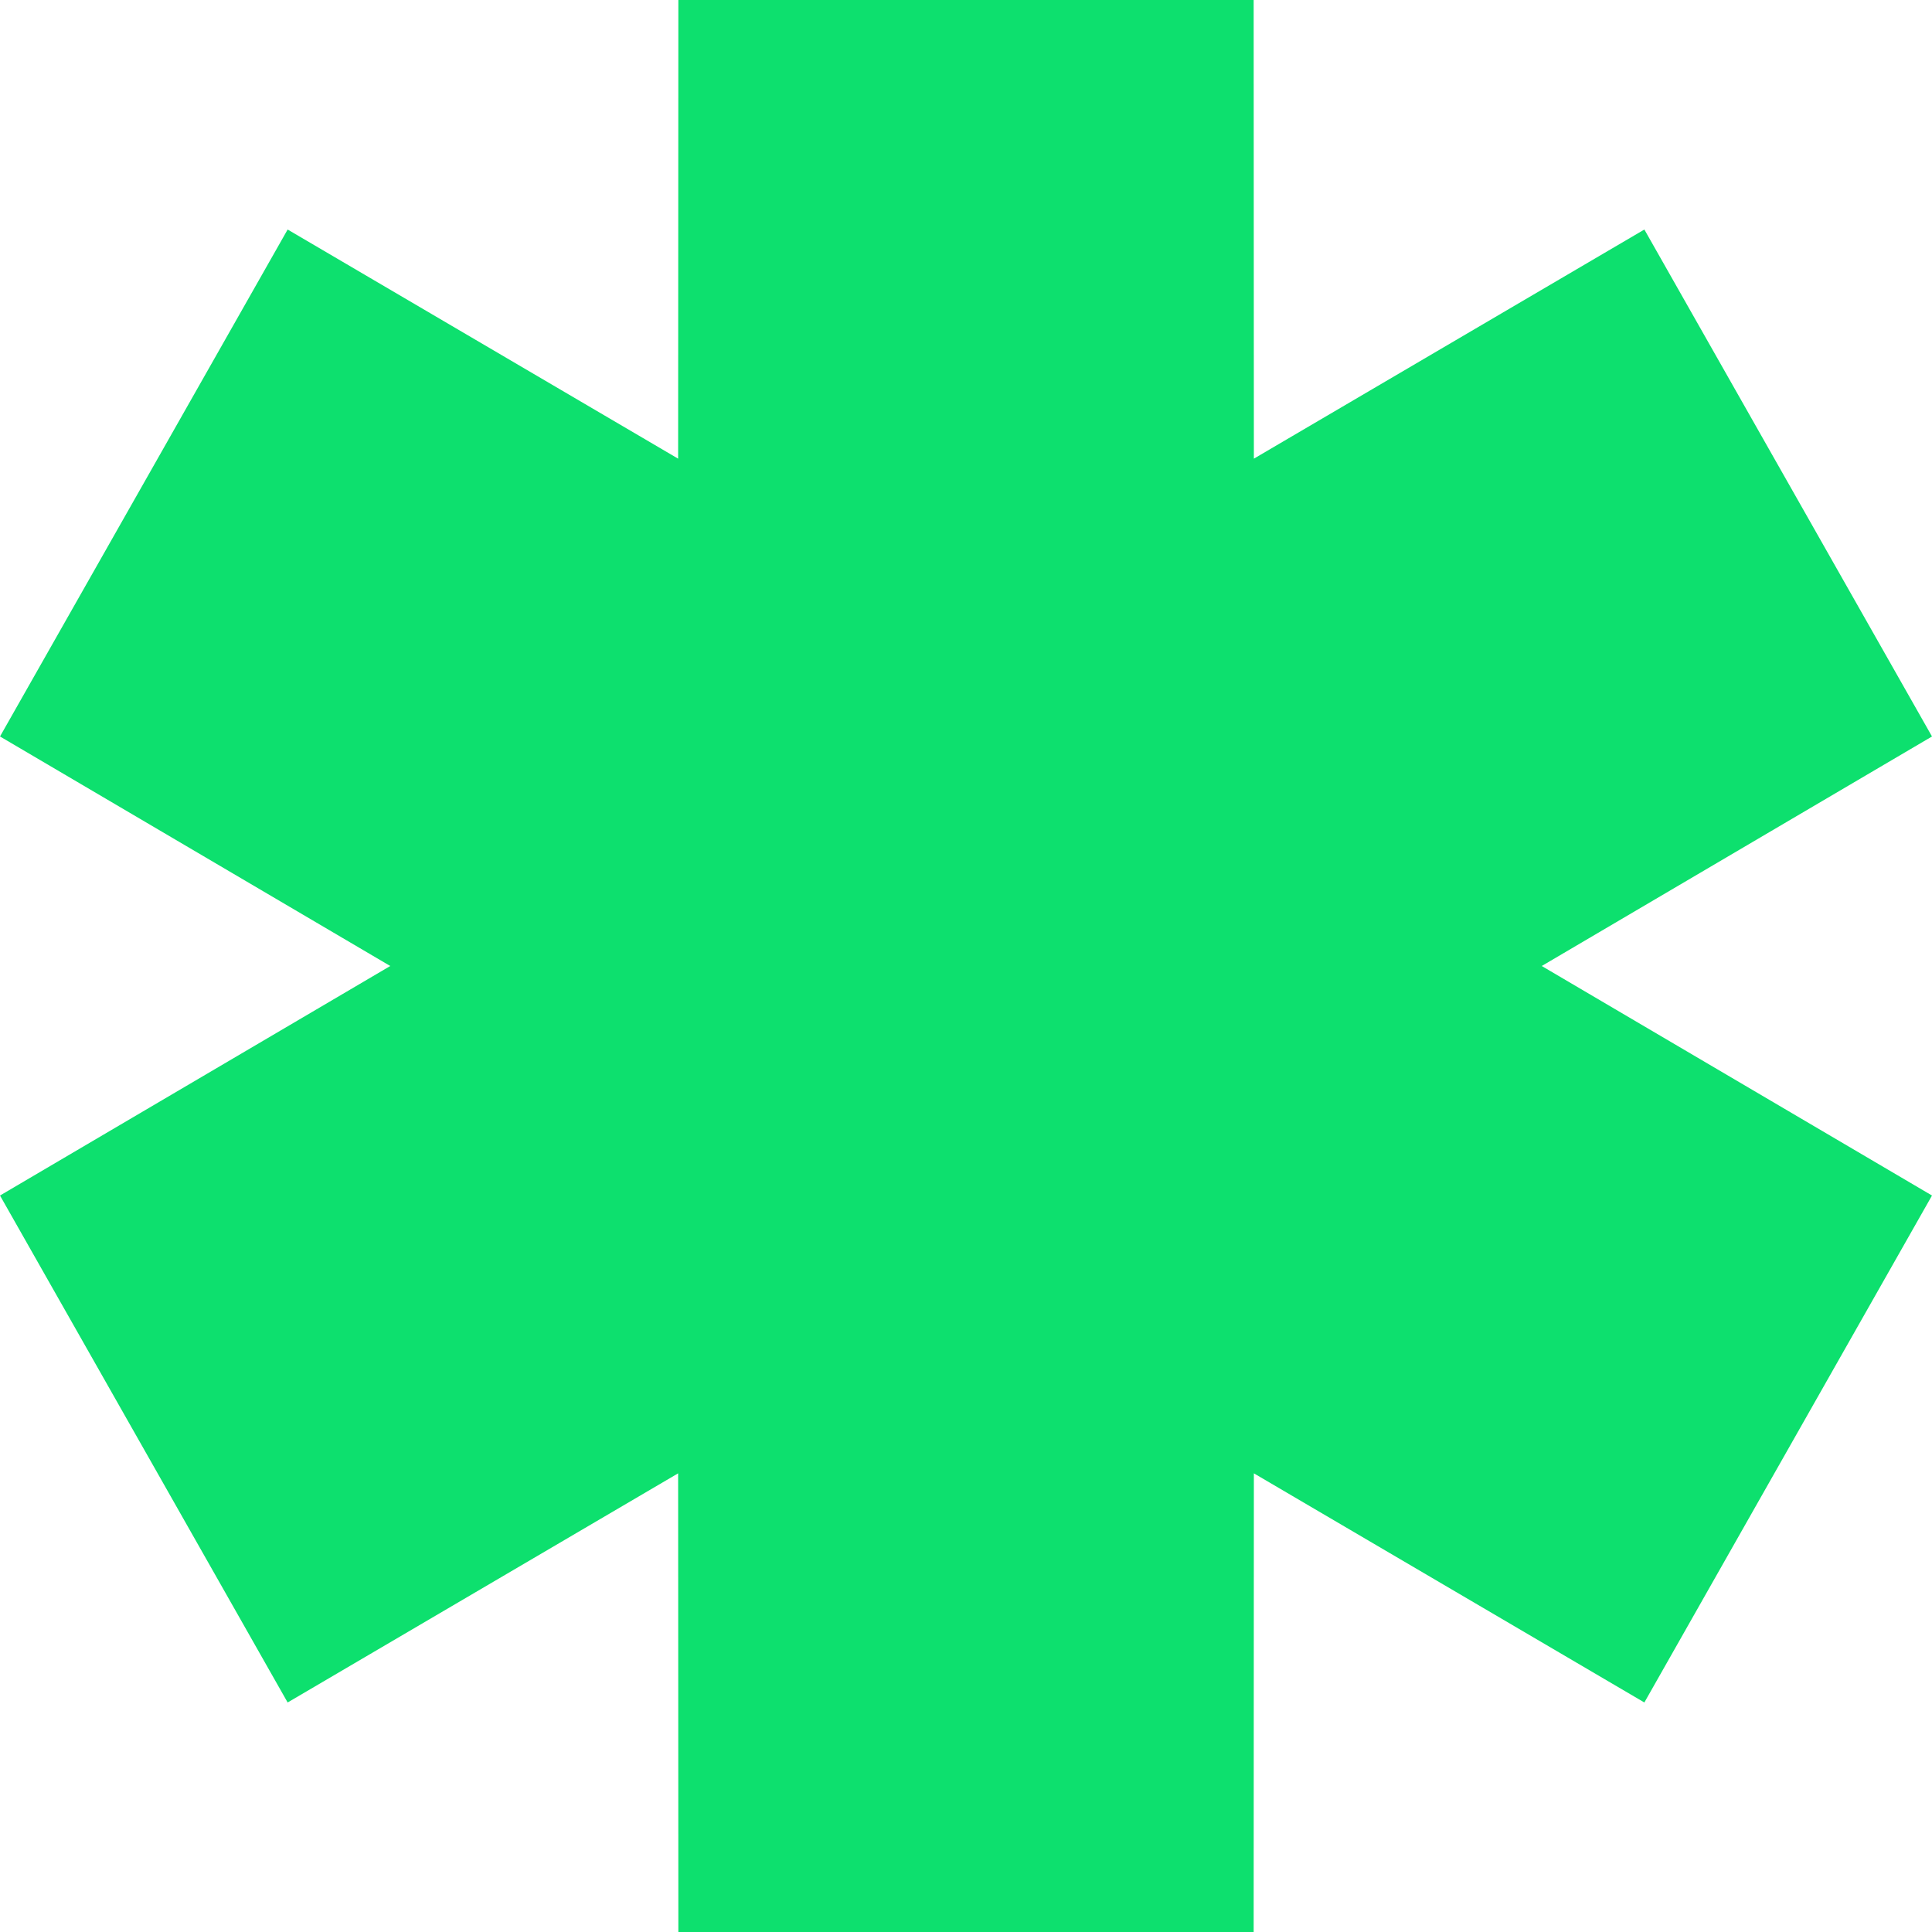 <?xml version="1.0" encoding="UTF-8"?> <svg xmlns="http://www.w3.org/2000/svg" width="136" height="136" viewBox="0 0 136 136" fill="none"><g clip-path="url(#clip0_10_52)"><path fill-rule="evenodd" clip-rule="evenodd" d="M27.472 68L0 51.843L20.248 16.157L47.736 32.287L47.752 0H88.249L88.264 32.287L115.752 16.157L136 51.843L108.528 68L136 84.157L115.752 119.843L88.264 103.713L88.249 136H47.752L47.736 103.713L20.248 119.843L0 84.157L27.472 68Z" fill="#0DE06E"></path></g><defs><clipPath id="clip0_10_52"><rect width="136" height="136" fill="white"></rect></clipPath></defs></svg> 